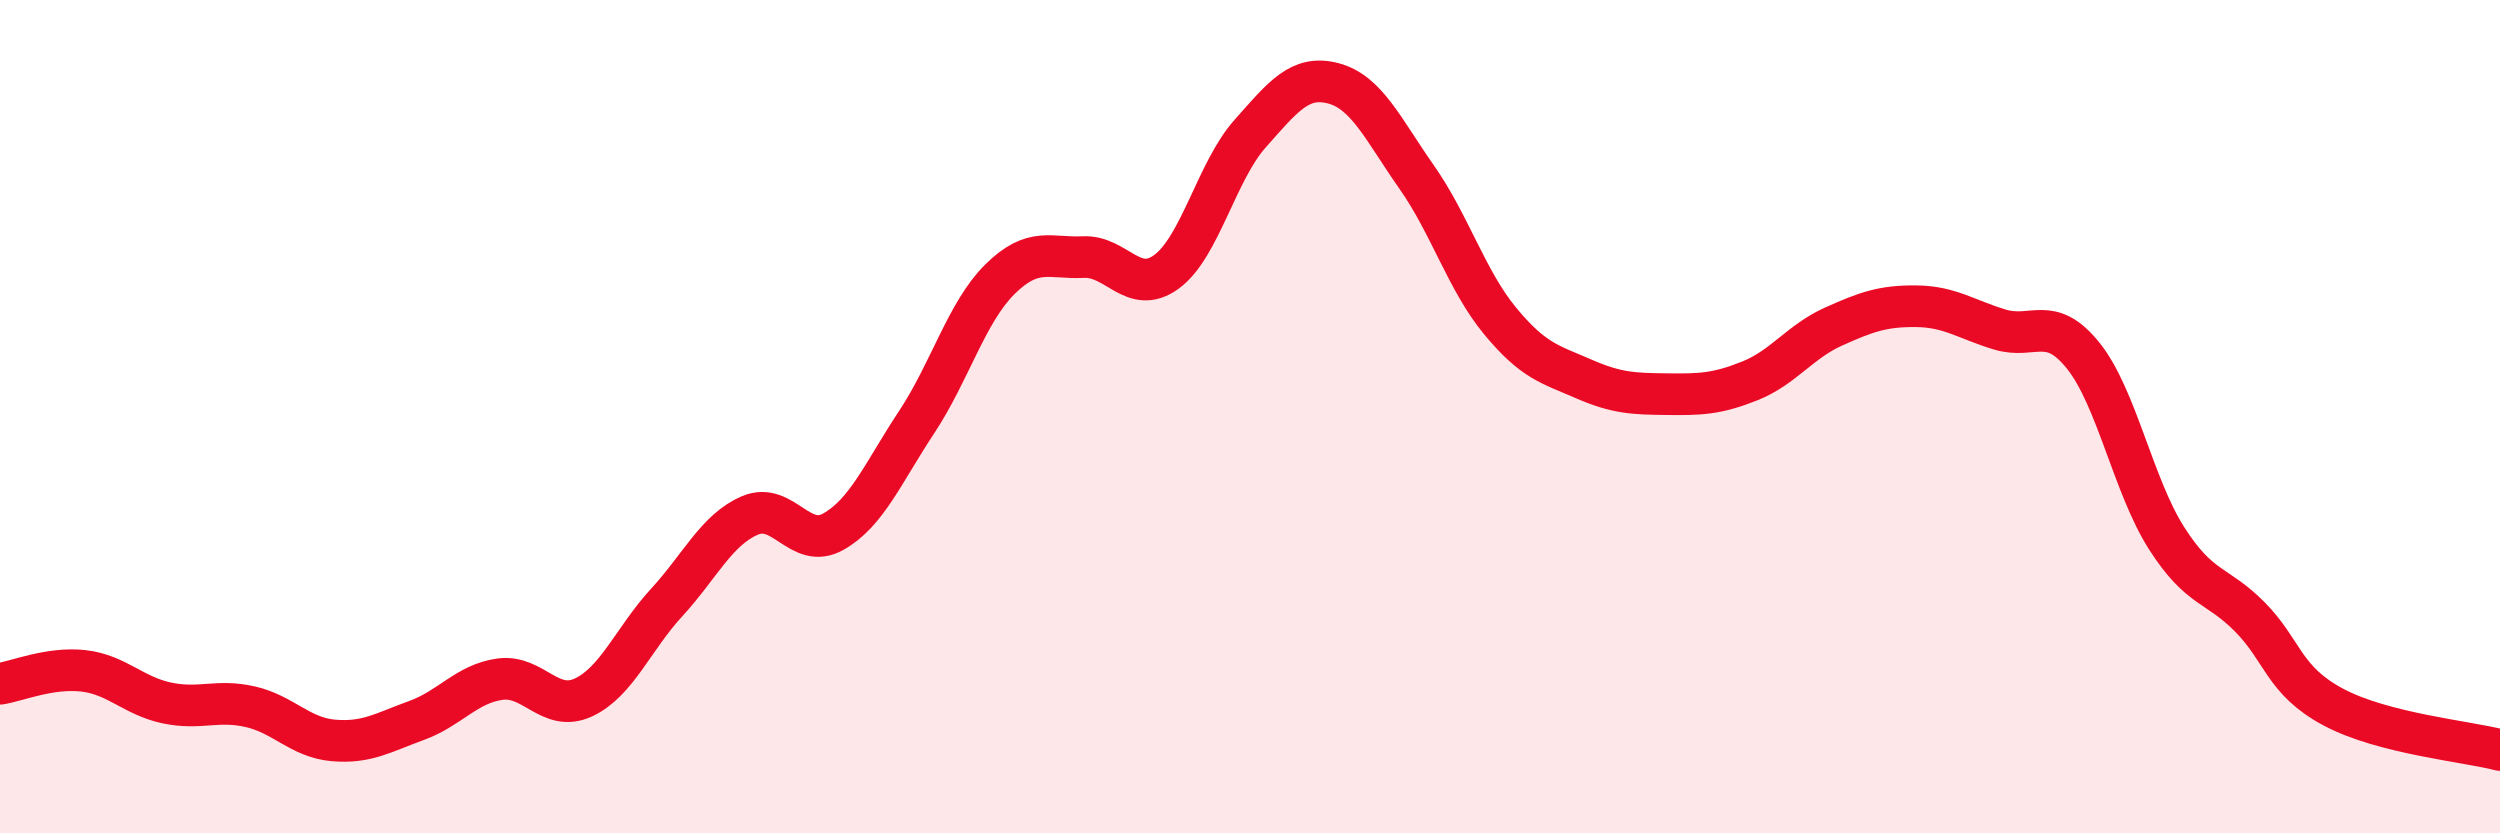 
    <svg width="60" height="20" viewBox="0 0 60 20" xmlns="http://www.w3.org/2000/svg">
      <path
        d="M 0,16.41 C 0.4,16.35 1.2,16.01 2,16.1 C 2.8,16.19 3.2,16.7 4,16.87 C 4.8,17.04 5.2,16.78 6,16.96 C 6.8,17.14 7.2,17.7 8,17.77 C 8.8,17.84 9.2,17.58 10,17.29 C 10.8,17 11.2,16.41 12,16.3 C 12.8,16.19 13.2,17.11 14,16.74 C 14.8,16.37 15.2,15.33 16,14.46 C 16.8,13.59 17.2,12.71 18,12.37 C 18.8,12.03 19.2,13.21 20,12.76 C 20.8,12.31 21.2,11.34 22,10.13 C 22.8,8.92 23.2,7.49 24,6.7 C 24.8,5.91 25.2,6.21 26,6.17 C 26.8,6.13 27.2,7.11 28,6.52 C 28.8,5.93 29.2,4.11 30,3.21 C 30.8,2.31 31.2,1.79 32,2 C 32.8,2.21 33.2,3.11 34,4.25 C 34.8,5.39 35.2,6.73 36,7.7 C 36.8,8.67 37.2,8.74 38,9.09 C 38.8,9.44 39.2,9.45 40,9.46 C 40.8,9.47 41.2,9.46 42,9.14 C 42.8,8.82 43.2,8.2 44,7.84 C 44.8,7.48 45.2,7.34 46,7.35 C 46.8,7.36 47.2,7.67 48,7.91 C 48.8,8.15 49.2,7.54 50,8.54 C 50.8,9.54 51.2,11.67 52,12.92 C 52.8,14.17 53.2,14 54,14.81 C 54.8,15.62 54.8,16.33 56,16.97 C 57.2,17.61 59.2,17.79 60,18L60 20L0 20Z"
        fill="#EB0A25"
        opacity="0.1"
        stroke-linecap="round"
        stroke-linejoin="round"
      />
      <path
        d="M 0,16.41 C 0.4,16.35 1.2,16.01 2,16.1 C 2.8,16.19 3.2,16.7 4,16.87 C 4.8,17.04 5.2,16.78 6,16.96 C 6.8,17.14 7.2,17.7 8,17.77 C 8.8,17.84 9.2,17.58 10,17.29 C 10.8,17 11.2,16.41 12,16.3 C 12.8,16.19 13.2,17.11 14,16.74 C 14.8,16.37 15.2,15.33 16,14.46 C 16.8,13.59 17.2,12.71 18,12.37 C 18.8,12.03 19.2,13.21 20,12.76 C 20.8,12.31 21.2,11.34 22,10.13 C 22.8,8.92 23.2,7.49 24,6.7 C 24.8,5.91 25.2,6.21 26,6.17 C 26.8,6.13 27.2,7.11 28,6.52 C 28.8,5.93 29.2,4.11 30,3.21 C 30.8,2.31 31.2,1.79 32,2 C 32.8,2.21 33.2,3.11 34,4.25 C 34.8,5.39 35.2,6.73 36,7.7 C 36.8,8.67 37.2,8.74 38,9.09 C 38.8,9.44 39.2,9.45 40,9.46 C 40.8,9.47 41.2,9.46 42,9.14 C 42.8,8.82 43.2,8.2 44,7.84 C 44.8,7.48 45.2,7.34 46,7.35 C 46.8,7.36 47.2,7.67 48,7.91 C 48.8,8.15 49.2,7.54 50,8.54 C 50.8,9.54 51.2,11.67 52,12.92 C 52.8,14.17 53.2,14 54,14.81 C 54.8,15.62 54.8,16.33 56,16.97 C 57.2,17.61 59.2,17.79 60,18"
        stroke="#EB0A25"
        stroke-width="1"
        fill="none"
        stroke-linecap="round"
        stroke-linejoin="round"
      />
    </svg>
  